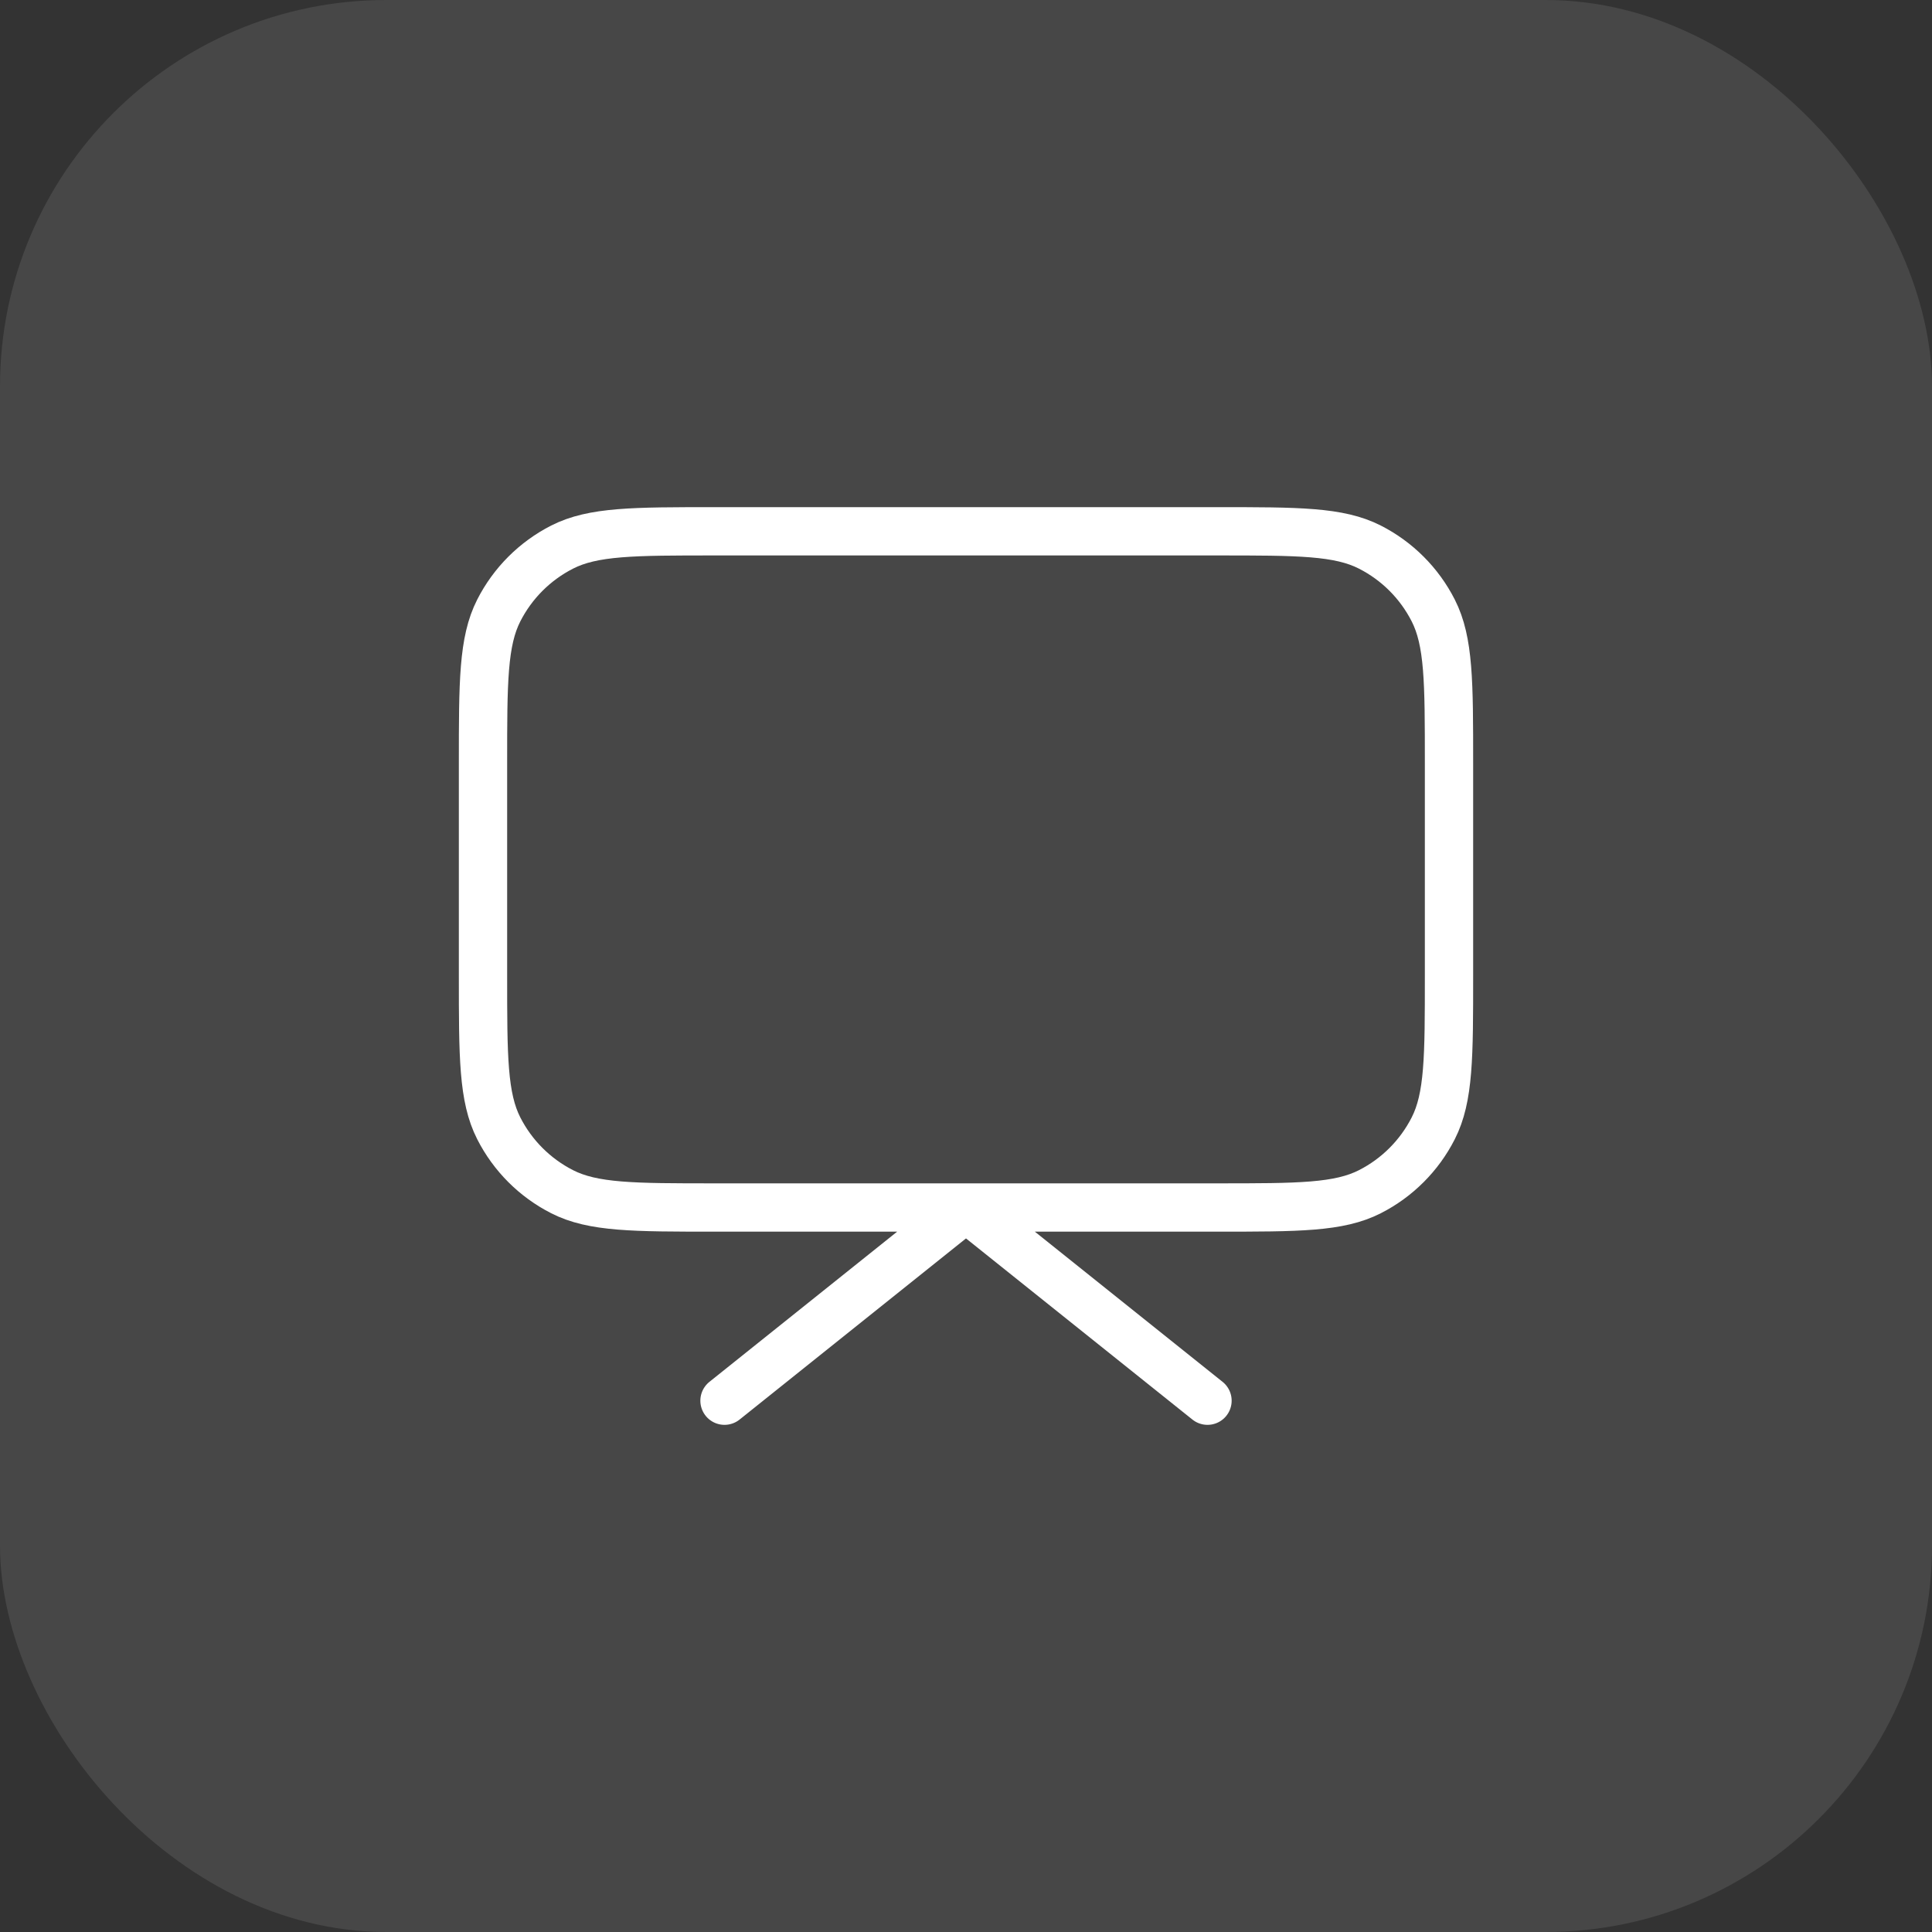 <svg width="40" height="40" viewBox="0 0 40 40" fill="none" xmlns="http://www.w3.org/2000/svg">
<rect x="0" y="0" width="40" height="40" fill="#333333" stroke="none"/>
<rect width="40" height="40" rx="8" fill="white" fill-opacity="0.1"/>
<path d="M25 29L20 25L15 29M14.8 25H25.2C26.88 25 27.72 25 28.362 24.673C28.927 24.385 29.385 23.927 29.673 23.362C30 22.72 30 21.88 30 20.2V15.8C30 14.12 30 13.28 29.673 12.638C29.385 12.073 28.927 11.615 28.362 11.327C27.72 11 26.88 11 25.2 11H14.8C13.12 11 12.28 11 11.638 11.327C11.073 11.615 10.615 12.073 10.327 12.638C10 13.28 10 14.12 10 15.8V20.2C10 21.88 10 22.72 10.327 23.362C10.615 23.927 11.073 24.385 11.638 24.673C12.28 25 13.12 25 14.8 25Z" stroke="white" stroke-linecap="round" stroke-linejoin="round"/>
</svg>
